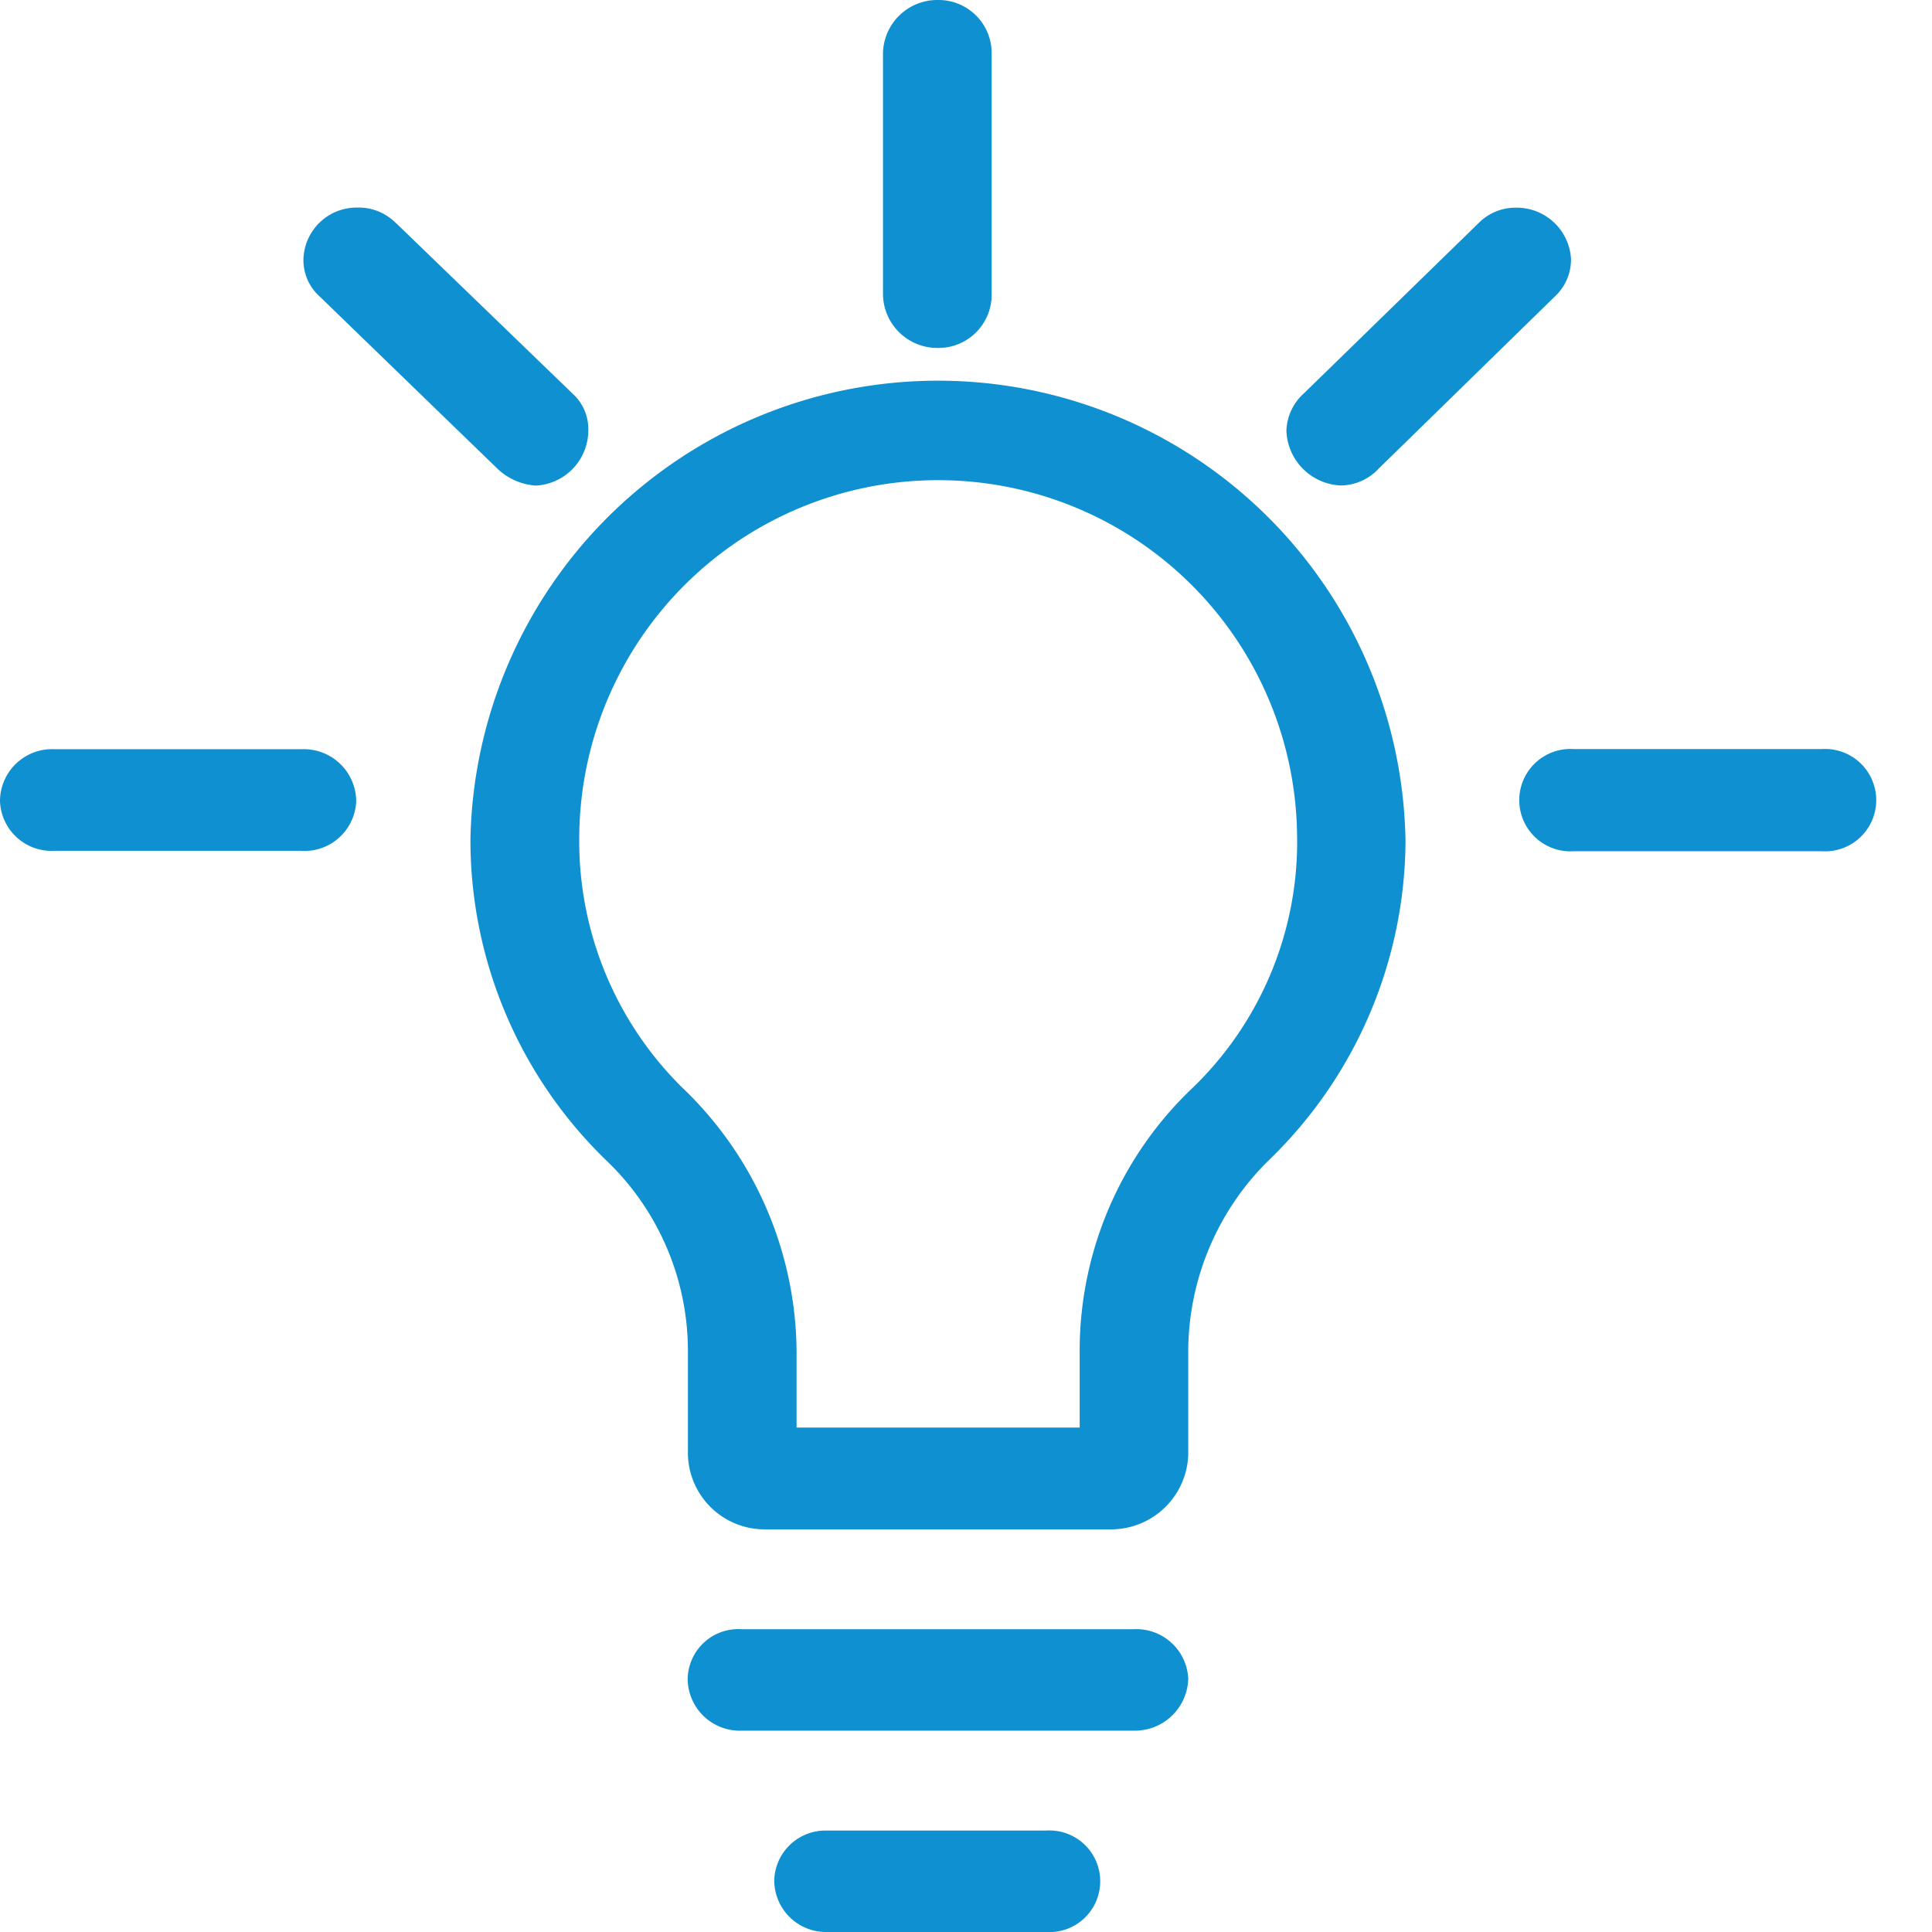 <svg xmlns="http://www.w3.org/2000/svg" width="32" height="32" viewBox="0 0 32 32">
  <g id="icon-Dimmaktoren" transform="translate(-547 -2265)">
    <rect id="Rechteck_87690" data-name="Rechteck 87690" width="32" height="32" transform="translate(547 2265)" fill="#fff" opacity="0"/>
    <g id="Bildmaterial_58" data-name="Bildmaterial 58" transform="translate(547 2265)">
      <g id="Gruppe_143446" data-name="Gruppe 143446" transform="translate(0 0)">
        <g id="Gruppe_143445" data-name="Gruppe 143445">
          <path id="Pfad_9991" data-name="Pfad 9991" d="M26.885,44.183H23.258a.857.857,0,0,1-.872-.855.848.848,0,0,1,.872-.825h3.627a.842.842,0,1,1,0,1.68m1.45-3.335H21.852a.864.864,0,0,1-.9-.857.84.84,0,0,1,.9-.823h6.483a.86.86,0,0,1,.908.823.884.884,0,0,1-.908.857m2.711-14.767a5.945,5.945,0,1,0-11.89,0,5.733,5.733,0,0,0,1.7,4.11,6.1,6.1,0,0,1,1.9,4.4v1.237h4.689V34.591a6,6,0,0,1,1.881-4.4,5.664,5.664,0,0,0,1.721-4.11m1.795,0a7.4,7.4,0,0,1-2.275,5.329,4.454,4.454,0,0,0-1.324,3.182v1.68a1.279,1.279,0,0,1-1.274,1.242H22.228a1.271,1.271,0,0,1-1.272-1.242v-1.68a4.365,4.365,0,0,0-1.322-3.16,7.384,7.384,0,0,1-2.28-5.351,7.745,7.745,0,0,1,15.487,0" transform="translate(-9.562 -12.183)" fill="#0f90d0"/>
          <path id="Pfad_9992" data-name="Pfad 9992" d="M5,27.526H.9A.854.854,0,0,1,0,26.7a.863.863,0,0,1,.9-.857H5a.869.869,0,0,1,.9.857.859.859,0,0,1-.9.828" transform="translate(0 -13.434)" fill="#0f90d0"/>
          <path id="Pfad_9993" data-name="Pfad 9993" d="M11.888,6.655l2.918,2.819a.792.792,0,0,1,.263.618A.917.917,0,0,1,14.2,11a1.02,1.02,0,0,1-.638-.282L10.622,7.87a.81.81,0,0,1-.271-.623.882.882,0,0,1,.9-.852.864.864,0,0,1,.634.26" transform="translate(-5.325 -2.957)" fill="#0f90d0"/>
          <path id="Pfad_9994" data-name="Pfad 9994" d="M31.566.879v4a.881.881,0,0,1-.9.884.9.9,0,0,1-.9-.884v-4a.9.9,0,0,1,.9-.879.88.88,0,0,1,.9.879" transform="translate(-15.141)" fill="#0f90d0"/>
          <path id="Pfad_9995" data-name="Pfad 9995" d="M48.326,7.87l-2.913,2.846a.87.87,0,0,1-.633.284.941.941,0,0,1-.9-.908.869.869,0,0,1,.29-.618L47.06,6.657a.859.859,0,0,1,.634-.258.9.9,0,0,1,.9.852.835.835,0,0,1-.268.619" transform="translate(-22.573 -2.959)" fill="#0f90d0"/>
          <path id="Pfad_9996" data-name="Pfad 9996" d="M53.026,25.841h4.1a.848.848,0,1,1,0,1.692h-4.1a.848.848,0,1,1,0-1.692" transform="translate(-26.956 -13.434)" fill="#0f90d0"/>
        </g>
      </g>
    </g>
  </g>
</svg>
